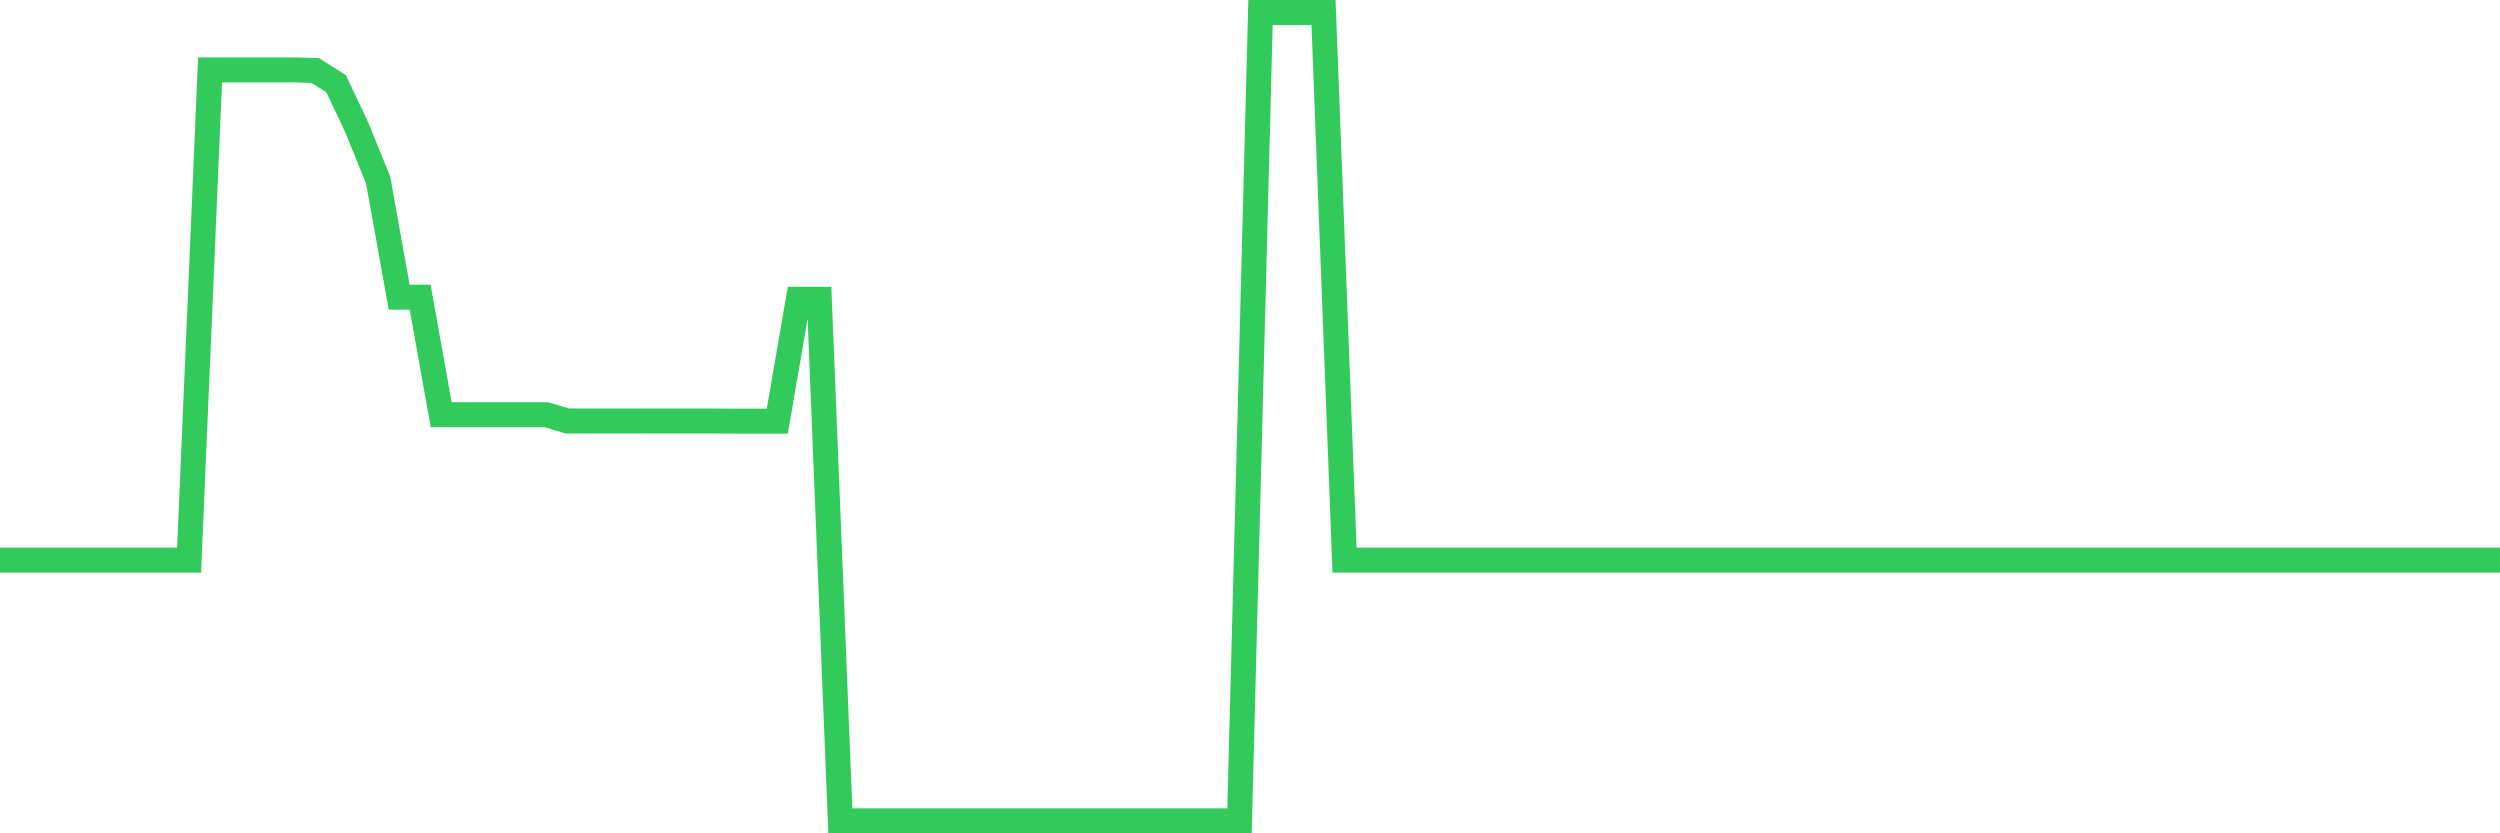 <svg
  xmlns="http://www.w3.org/2000/svg"
  xmlns:xlink="http://www.w3.org/1999/xlink"
  width="120"
  height="40"
  viewBox="0 0 120 40"
  preserveAspectRatio="none"
>
  <polyline
    points="0,26.884 1.008,26.884 2.017,26.884 3.025,26.884 4.034,26.884 5.042,26.884 6.05,26.884 7.059,26.884 8.067,26.884 9.076,26.884 10.084,3.354 11.092,3.354 12.101,3.354 13.109,3.354 14.118,3.354 15.126,3.384 16.134,4.017 17.143,6.157 18.151,8.643 19.16,14.265 20.168,14.265 21.176,19.905 22.185,19.905 23.193,19.905 24.202,19.905 25.21,19.905 26.218,19.905 27.227,20.205 28.235,20.205 29.244,20.205 30.252,20.205 31.261,20.21 32.269,20.21 33.277,20.21 34.286,20.21 35.294,20.215 36.303,20.215 37.311,20.215 38.319,14.368 39.328,14.368 40.336,39.4 41.345,39.4 42.353,39.4 43.361,39.4 44.37,39.4 45.378,39.4 46.387,39.4 47.395,39.4 48.403,39.4 49.412,39.4 50.42,39.4 51.429,39.4 52.437,39.4 53.445,39.4 54.454,39.4 55.462,39.4 56.471,39.4 57.479,39.4 58.487,39.4 59.496,39.4 60.504,0.6 61.513,0.6 62.521,0.6 63.529,0.6 64.538,26.884 65.546,26.884 66.555,26.884 67.563,26.884 68.571,26.884 69.58,26.884 70.588,26.884 71.597,26.884 72.605,26.884 73.613,26.884 74.622,26.884 75.63,26.884 76.639,26.884 77.647,26.884 78.655,26.884 79.664,26.884 80.672,26.884 81.681,26.884 82.689,26.884 83.697,26.884 84.706,26.884 85.714,26.884 86.723,26.884 87.731,26.884 88.739,26.884 89.748,26.884 90.756,26.884 91.765,26.884 92.773,26.884 93.782,26.884 94.79,26.884 95.798,26.884 96.807,26.884 97.815,26.884 98.824,26.884 99.832,26.884 100.84,26.884 101.849,26.884 102.857,26.884 103.866,26.884 104.874,26.884 105.882,26.884 106.891,26.884 107.899,26.884 108.908,26.884 109.916,26.884 110.924,26.884 111.933,26.884 112.941,26.884 113.95,26.884 114.958,26.884 115.966,26.884 116.975,26.884 117.983,26.884 118.992,26.884 120,26.884"
    fill="none"
    stroke="#32ca5b"
    stroke-width="1.2"
  >
  </polyline>
</svg>